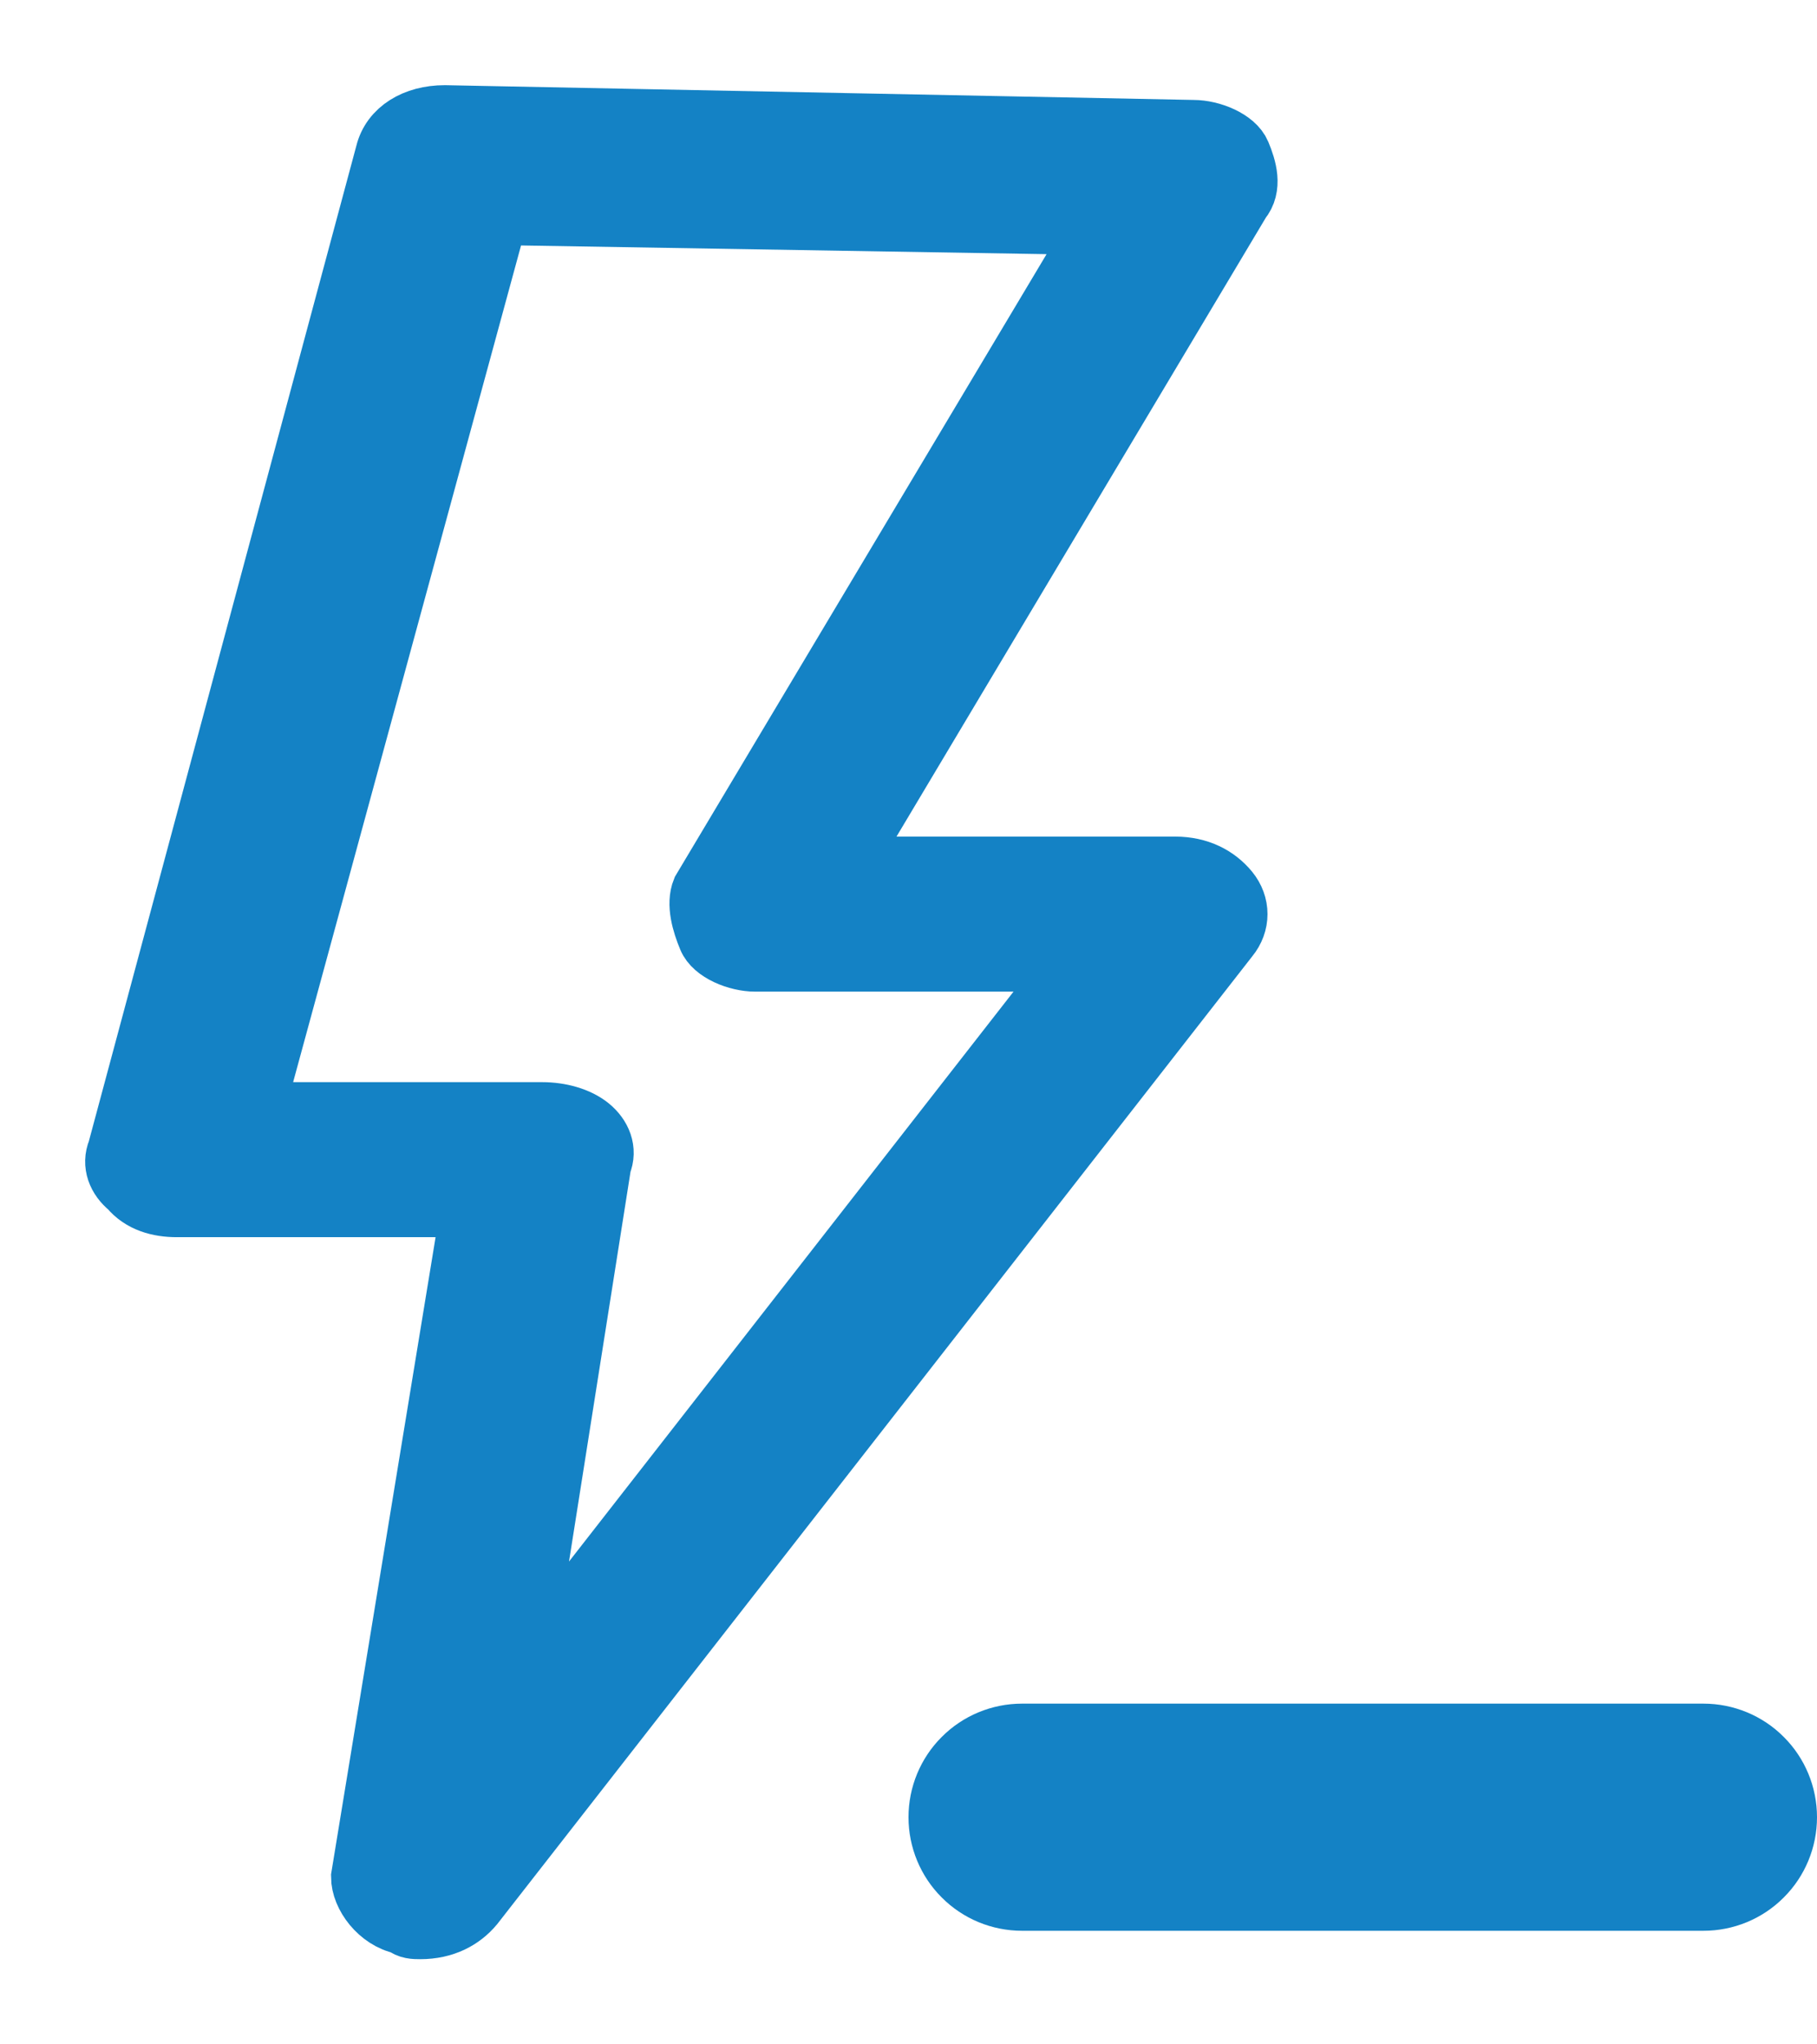 <svg width="16" height="18" viewBox="0 0 16 18" fill="none" xmlns="http://www.w3.org/2000/svg">
  <path fill-rule="evenodd" clip-rule="evenodd" d="M9 15H15C15.265 15 15.52 15.105 15.707 15.293C15.895 15.48 16 15.735 16 16C16 16.265 15.895 16.52 15.707 16.707C15.52 16.895 15.265 17 15 17H9C8.735 17 8.48 16.895 8.293 16.707C8.105 16.52 8 16.265 8 16C8 15.735 8.105 15.48 8.293 15.293C8.48 15.105 8.735 15 9 15Z" fill="#1482C5"/>
  <path d="M3.701 17C3.648 17 3.594 17 3.541 16.957C3.326 16.913 3.165 16.697 3.165 16.524L4.13 10.643H1.557C1.396 10.643 1.235 10.6 1.128 10.47C1.021 10.384 0.967 10.254 1.021 10.124L3.38 1.346C3.433 1.13 3.648 1 3.916 1L10.509 1.13C10.67 1.13 10.884 1.216 10.938 1.346C10.992 1.476 11.045 1.649 10.938 1.778L7.454 7.616H10.348C10.563 7.616 10.724 7.703 10.831 7.832C10.938 7.962 10.938 8.135 10.831 8.265L4.184 16.784C4.077 16.913 3.916 17 3.701 17ZM2.254 9.778H4.773C4.934 9.778 5.095 9.822 5.202 9.908C5.309 9.995 5.363 10.124 5.309 10.254L4.613 14.665L9.437 8.481H6.65C6.489 8.481 6.274 8.395 6.221 8.265C6.167 8.135 6.114 7.962 6.167 7.832L9.652 1.995L4.398 1.908L2.254 9.778Z" fill="#1482C5" stroke="#1482C5" stroke-width="0.5"/>
</svg>
